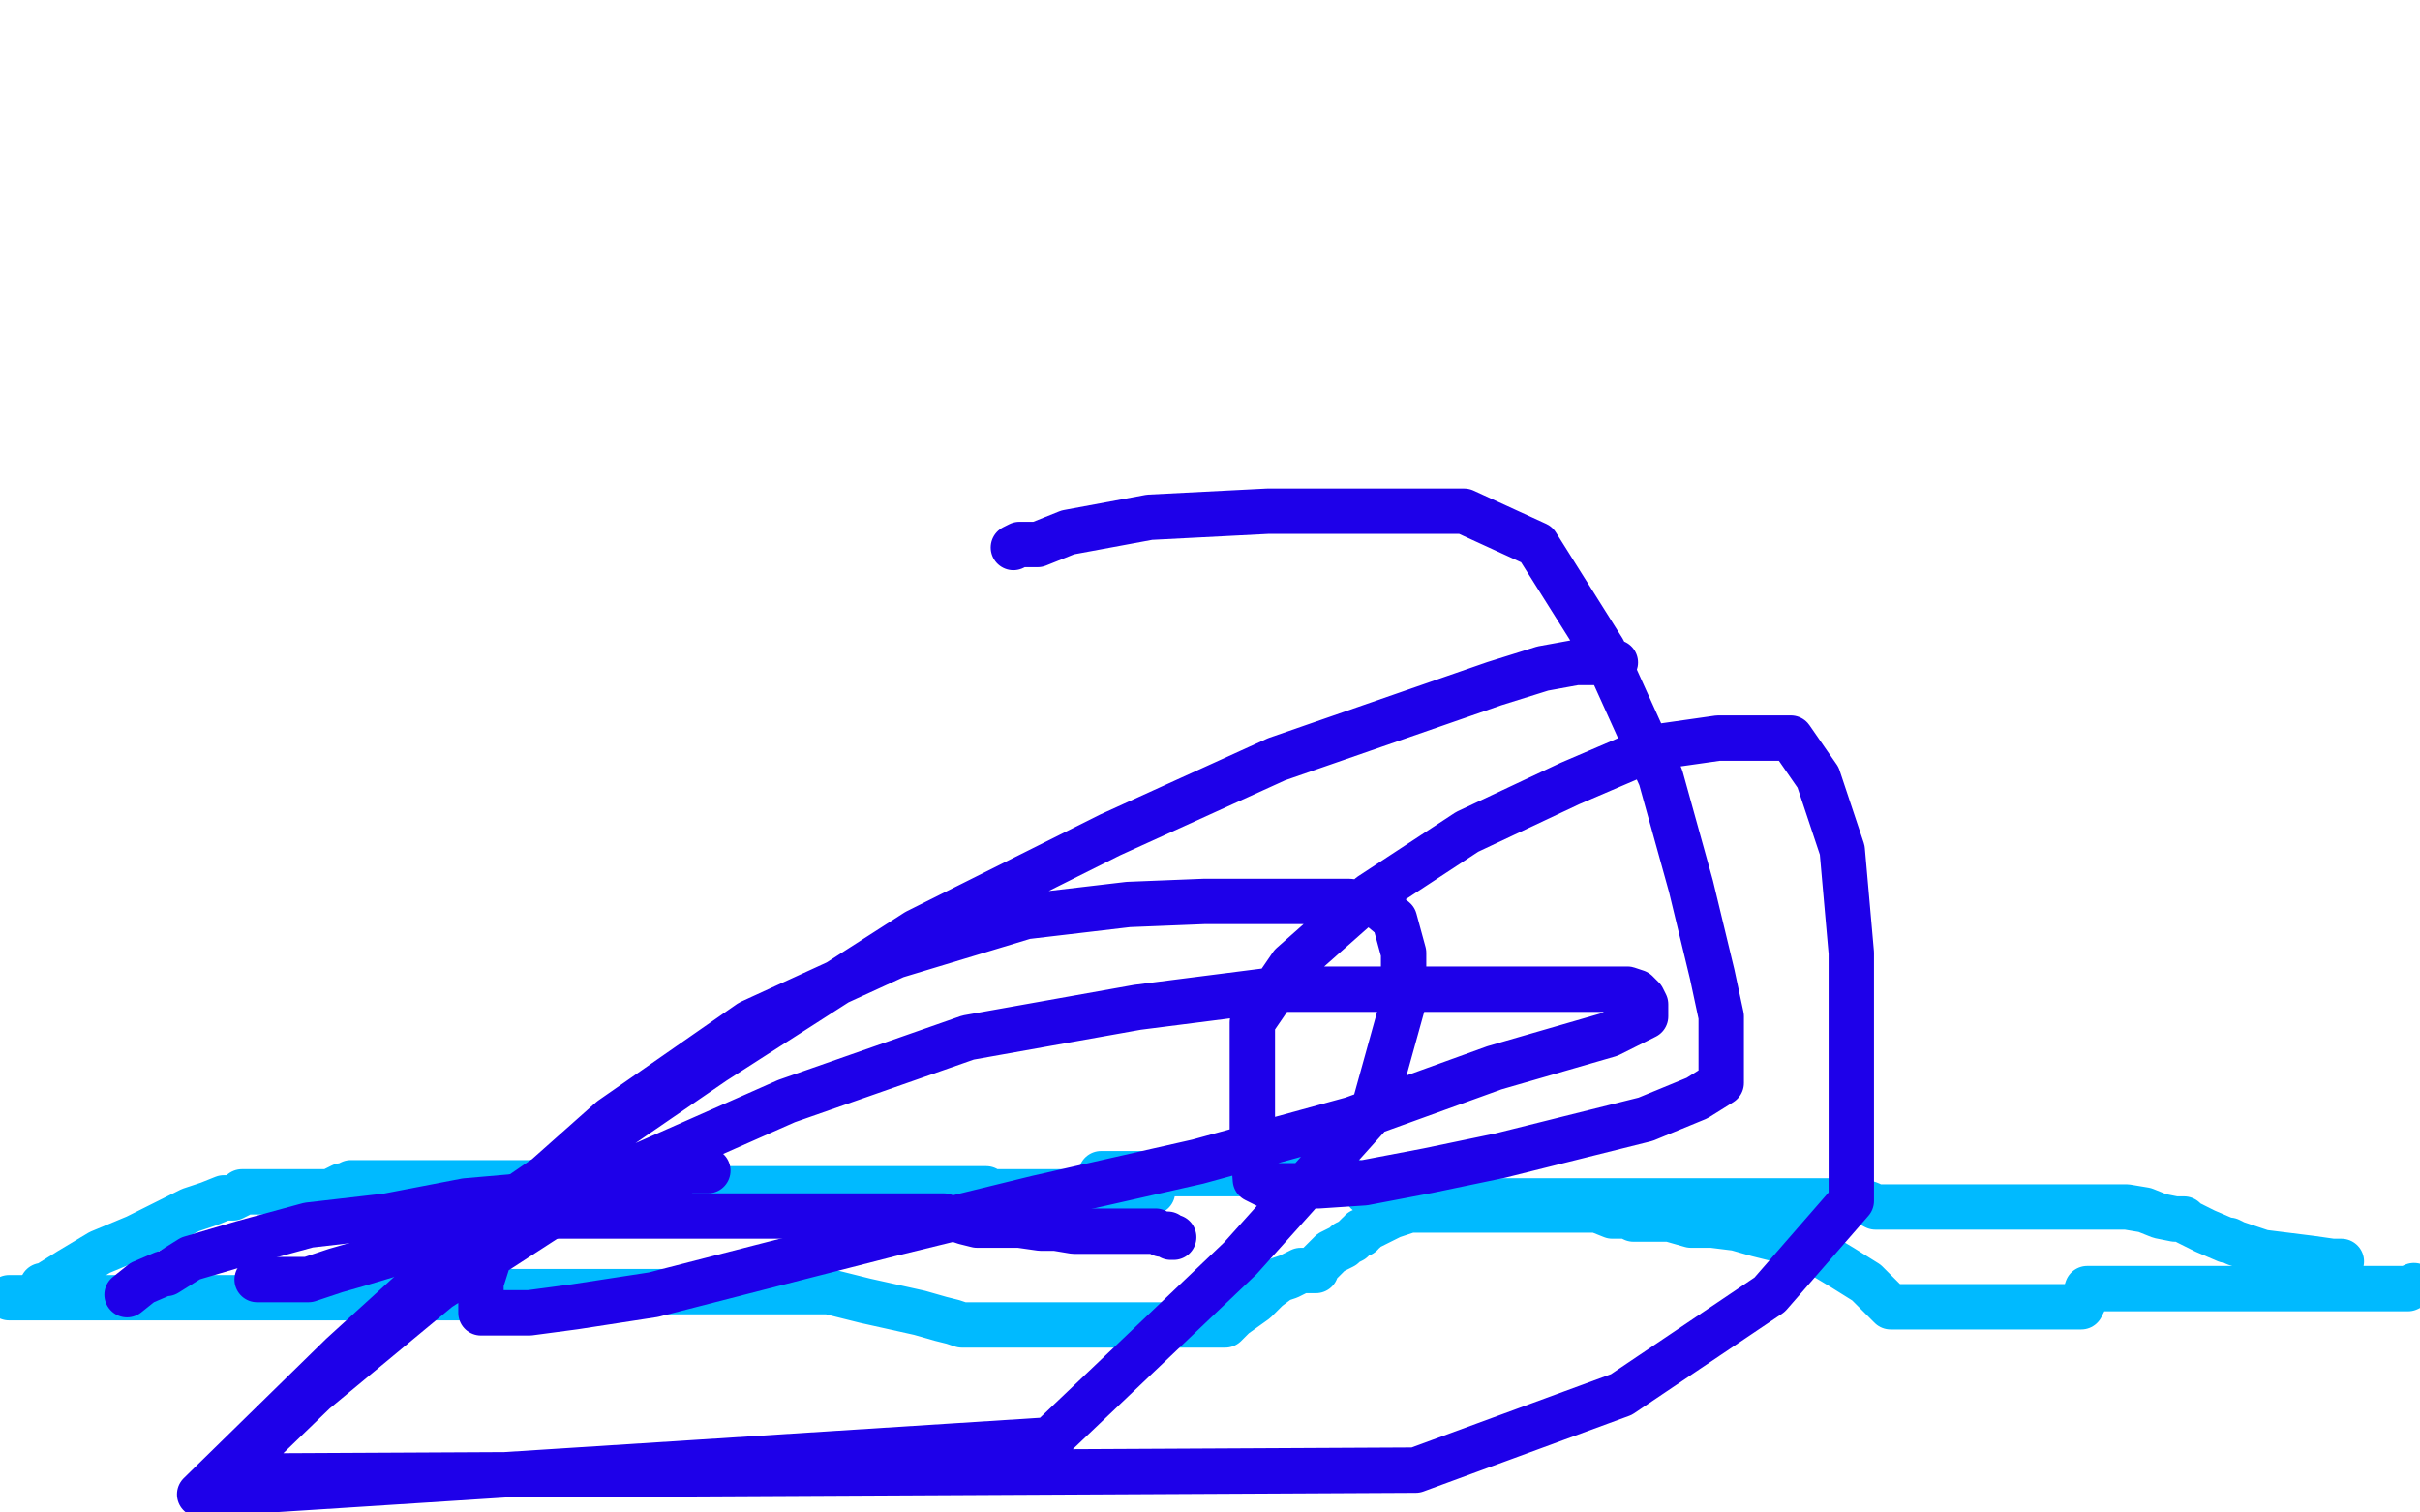 <?xml version="1.0" standalone="no"?>
<!DOCTYPE svg PUBLIC "-//W3C//DTD SVG 1.1//EN"
"http://www.w3.org/Graphics/SVG/1.1/DTD/svg11.dtd">

<svg width="800" height="500" version="1.1" xmlns="http://www.w3.org/2000/svg" xmlns:xlink="http://www.w3.org/1999/xlink" style="stroke-antialiasing: false"><desc>This SVG has been created on https://colorillo.com/</desc><rect x='0' y='0' width='800' height='500' style='fill: rgb(255,255,255); stroke-width:0' /><polyline points="3,429 10,429 10,429 21,429 21,429 32,429 32,429 46,429 46,429 56,429 56,429 68,429 68,429 88,429 96,429 103,429 105,429 108,429 111,429 116,429 123,429 128,429 135,429 142,429 148,429 155,429 160,428 164,428 167,427 168,427 169,427 171,427 172,427 174,427 182,427 191,427 201,427 209,427 217,427 223,427 230,427 236,427 240,427 243,427 244,427 252,427 263,427 274,427 286,430 295,432 304,434 311,436 315,437 318,438 321,438 323,438 324,438 326,438 335,438 346,438 356,438 367,438 378,438 386,438 394,438 399,438 402,438 405,438 408,435 415,430 419,426 423,423 426,422 428,421 430,420 431,420 432,420 433,420 434,420 435,420 435,419 436,418 437,417 438,416 440,414 442,413 444,412 445,411 447,410 448,409 449,408 450,408 450,407 451,407 452,406 456,404 460,402 466,400 471,400 478,400 482,400 489,400 494,400 500,400 505,400 511,400 517,400 523,400 528,400 533,402 536,402 538,402 540,403 545,403 552,403 559,405 566,405 574,406 581,408 589,410 599,413 609,419 617,424 625,432 631,432 637,432 644,432 651,432 658,432 663,432 667,432 670,432 674,432 676,432 678,432 681,432 683,432 685,432 686,432 687,432 688,432 689,430 689,429 690,426 711,426 721,426 733,426 744,426 753,426 761,426 771,426 780,426 787,426 792,426 796,426 798,425" style="fill: none; stroke: #00baff; stroke-width: 15; stroke-linejoin: round; stroke-linecap: round; stroke-antialiasing: false; stroke-antialias: 0; opacity: 1.0"/>
<polyline points="14,425 15,425 15,425 23,420 23,420 33,414 33,414 45,409 45,409 55,404 55,404 63,400 63,400 69,398 69,398 74,396 77,396 79,395 80,394 81,394 82,394 83,394 84,394 85,394 87,394 89,394 91,394 93,394 95,394 98,394 101,394 103,394 105,394 107,394 109,394 111,393 113,392 114,392 116,391 118,391 119,391 120,391 122,391 125,391 127,391 130,391 132,391 134,391 136,391 137,391 139,391 141,391 144,391 148,391 151,391 154,391 157,391 160,391 163,391 166,391 169,391 173,391 176,391 180,391 183,391 186,391 191,391 194,391 198,391 203,391 206,391 208,391 212,391 216,391 220,391 225,393 228,393 231,393 233,393 236,393 237,393 238,393 239,393 247,393 253,393 260,393 266,393 271,393 275,393 279,393 282,393 286,393 288,393 291,393 293,393 295,393 297,393 298,393 300,393 302,393 305,393 308,393 311,393 314,393 317,393 319,393 320,393 321,393 323,393 324,393 325,393 326,393 327,394 328,394 329,394 331,394 331,394 335,394 335,394 338,394 338,394 343,394 343,394 347,394 347,394 350,394 350,394 353,394 353,394 357,394 359,394 363,394 366,394 370,394 374,394 377,394 381,394" style="fill: none; stroke: #00baff; stroke-width: 15; stroke-linejoin: round; stroke-linecap: round; stroke-antialiasing: false; stroke-antialias: 0; opacity: 1.0"/>
<circle cx="451.5" cy="394.5" r="7" style="fill: #00baff; stroke-antialiasing: false; stroke-antialias: 0; opacity: 1.0"/>
<polyline points="364,388 366,388 366,388 368,388 368,388 371,388 371,388 372,388 372,388 374,388 374,388 376,388 376,388 378,388 381,388 384,388 390,388 391,388 394,388 397,388 406,388 407,388 410,388 414,388 420,388 426,388 433,388 435,388 438,388 444,390 454,392 463,393 474,396 481,397 486,397 491,397 493,397 495,397 505,397 517,397 532,397 545,397 558,397 570,397 582,397 593,397 601,397 606,397 612,397 615,397 618,398 620,399 621,399 622,399 623,399 630,399 641,399 642,399 649,399 661,399 672,399 681,399 689,399 695,399 696,399 698,399 703,399 709,400 714,402 719,403 722,403 723,404 729,407 736,410 737,410 739,411 742,412 748,414 756,415 764,416 771,417 773,417 774,417" style="fill: none; stroke: #00baff; stroke-width: 15; stroke-linejoin: round; stroke-linecap: round; stroke-antialiasing: false; stroke-antialias: 0; opacity: 1.0"/>
<polyline points="42,428 47,424 47,424 54,421 54,421 55,421 55,421 63,416 63,416 80,411 80,411 102,405 102,405 128,402 128,402 154,397 177,395 193,392 206,391 215,389 224,388 228,387 231,387 233,387 234,387" style="fill: none; stroke: #1e00e9; stroke-width: 15; stroke-linejoin: round; stroke-linecap: round; stroke-antialiasing: false; stroke-antialias: 0; opacity: 1.0"/>
<polyline points="85,423 87,423 87,423 89,423 89,423 92,423 92,423 96,423 96,423 102,423 102,423 111,420 111,420 118,418 118,418 128,415 135,412 143,409 149,406 154,403 157,403 160,402 162,402 163,402 165,402 167,402 168,402 170,402 173,402 175,402 177,402 179,402 182,402 184,402 186,402 188,402 191,402 195,402 199,402 200,402 202,402 204,402 207,402 211,402 215,402 217,402 218,402 221,402 223,402 225,402 226,402 228,402 229,402 234,402 235,402 238,402 243,402 249,402 254,402 260,402 266,402 272,402 275,402 280,402 287,402 292,402 298,402 302,402 305,402 306,402 308,402 309,402 310,402 311,402 312,402 313,403 316,403 319,404 323,405 327,405 332,405 337,405 344,406 349,406 355,407 360,407 366,407 370,407 373,407 377,407 380,407 382,407 384,408 386,408 387,409 388,409" style="fill: none; stroke: #1e00e9; stroke-width: 15; stroke-linejoin: round; stroke-linecap: round; stroke-antialiasing: false; stroke-antialias: 0; opacity: 1.0"/>
<polyline points="335,181 337,180 337,180 343,180 343,180 353,176 353,176 380,171 380,171 419,169 419,169 454,169 484,169 508,180 530,215 549,257 559,293 566,322 569,336 569,345 569,353 569,358 561,363 544,370 520,376 496,382 472,387 451,391 436,392 426,392 419,392 415,390 414,377 414,364 414,351 414,338 427,319 453,296 485,275 519,259 547,247 568,244 582,244 592,244 601,257 609,281 612,315 612,342 612,372 612,397 585,428 536,461 468,486 75,488 104,460 145,426 199,391 260,364 320,343 376,333 423,327 464,327 494,327 510,327 523,327 533,327 538,327 541,328 543,330 544,332 544,334 544,336 532,342 494,353 447,370 396,384 343,396 294,408 251,419 216,428 190,432 175,434 165,434 159,434 159,424 166,402 202,370 248,338 296,316 339,303 373,299 398,298 417,298 434,298 446,298 455,299 461,304 464,315 464,331 454,367 410,416 347,476 66,494 113,448 169,397 236,351 303,308 367,276 422,251 494,226 510,221 521,219 529,219 533,219 534,219 533,222" style="fill: none; stroke: #1e00e9; stroke-width: 15; stroke-linejoin: round; stroke-linecap: round; stroke-antialiasing: false; stroke-antialias: 0; opacity: 1.0"/>
</svg>
